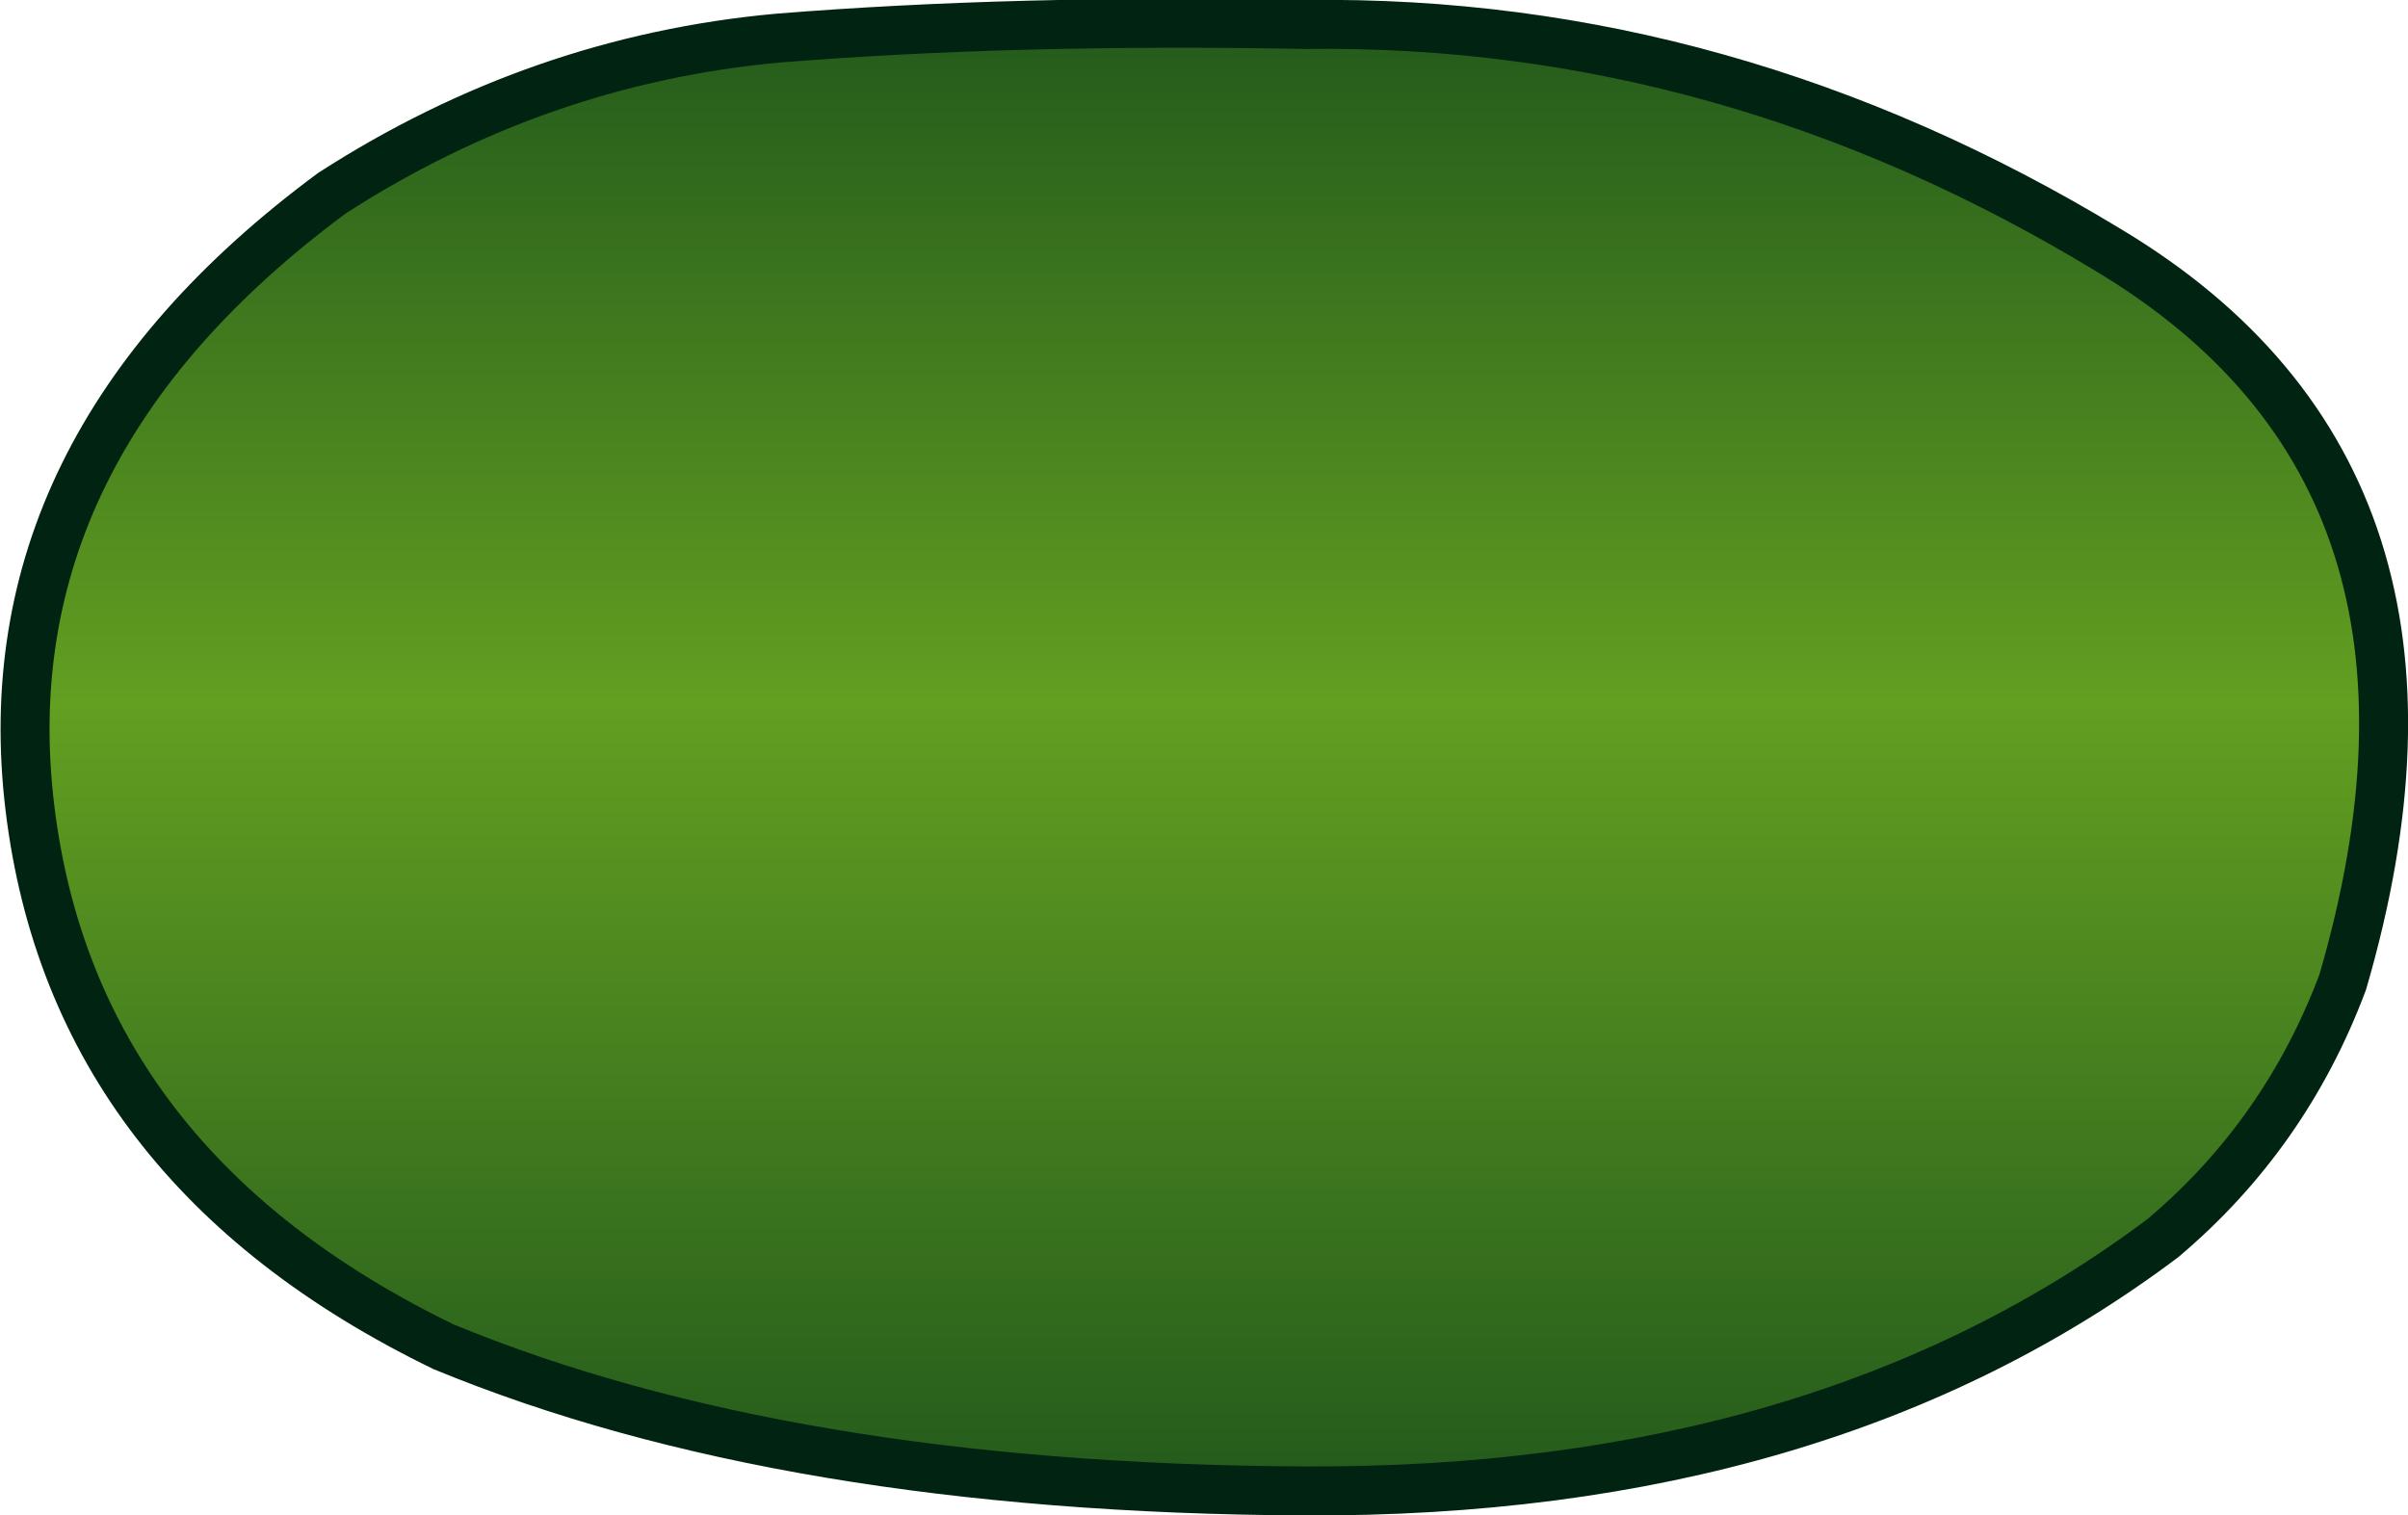 <?xml version="1.0" encoding="UTF-8" standalone="no"?>
<svg xmlns:xlink="http://www.w3.org/1999/xlink" height="27.85px" width="44.25px" xmlns="http://www.w3.org/2000/svg">
  <g transform="matrix(1.0, 0.0, 0.0, 1.0, 22.35, 67.9)">
    <path d="M17.4 -45.15 Q11.15 -40.45 1.6 -40.5 -7.9 -40.55 -14.2 -43.15 -21.0 -46.45 -21.8 -53.05 -22.6 -59.65 -16.25 -64.35 -12.45 -66.8 -8.05 -67.2 -3.7 -67.55 1.65 -67.45 9.4 -67.55 16.4 -63.3 23.4 -59.1 20.7 -49.85 19.65 -47.05 17.4 -45.15" fill="url(#gradient0)" fill-rule="evenodd" stroke="none"/>
    <path d="M17.4 -45.15 Q19.65 -47.05 20.7 -49.85 23.4 -59.1 16.4 -63.3 9.4 -67.55 1.65 -67.45 -3.7 -67.55 -8.05 -67.2 -12.45 -66.8 -16.25 -64.35 -22.6 -59.65 -21.8 -53.05 -21.0 -46.45 -14.2 -43.15 -7.9 -40.55 1.6 -40.5 11.15 -40.45 17.4 -45.15 Z" fill="none" stroke="#012312" stroke-linecap="round" stroke-linejoin="round" stroke-width="0.9"/>
  </g>
  <defs>
    <linearGradient gradientTransform="matrix(0.0, -0.016, 0.016, 0.0, -0.1, -54.0)" gradientUnits="userSpaceOnUse" id="gradient0" spreadMethod="pad" x1="-819.2" x2="819.2">
      <stop offset="0.0" stop-color="#255c1c"/>
      <stop offset="0.537" stop-color="#639f21"/>
      <stop offset="1.0" stop-color="#255c1c"/>
    </linearGradient>
  </defs>
</svg>
